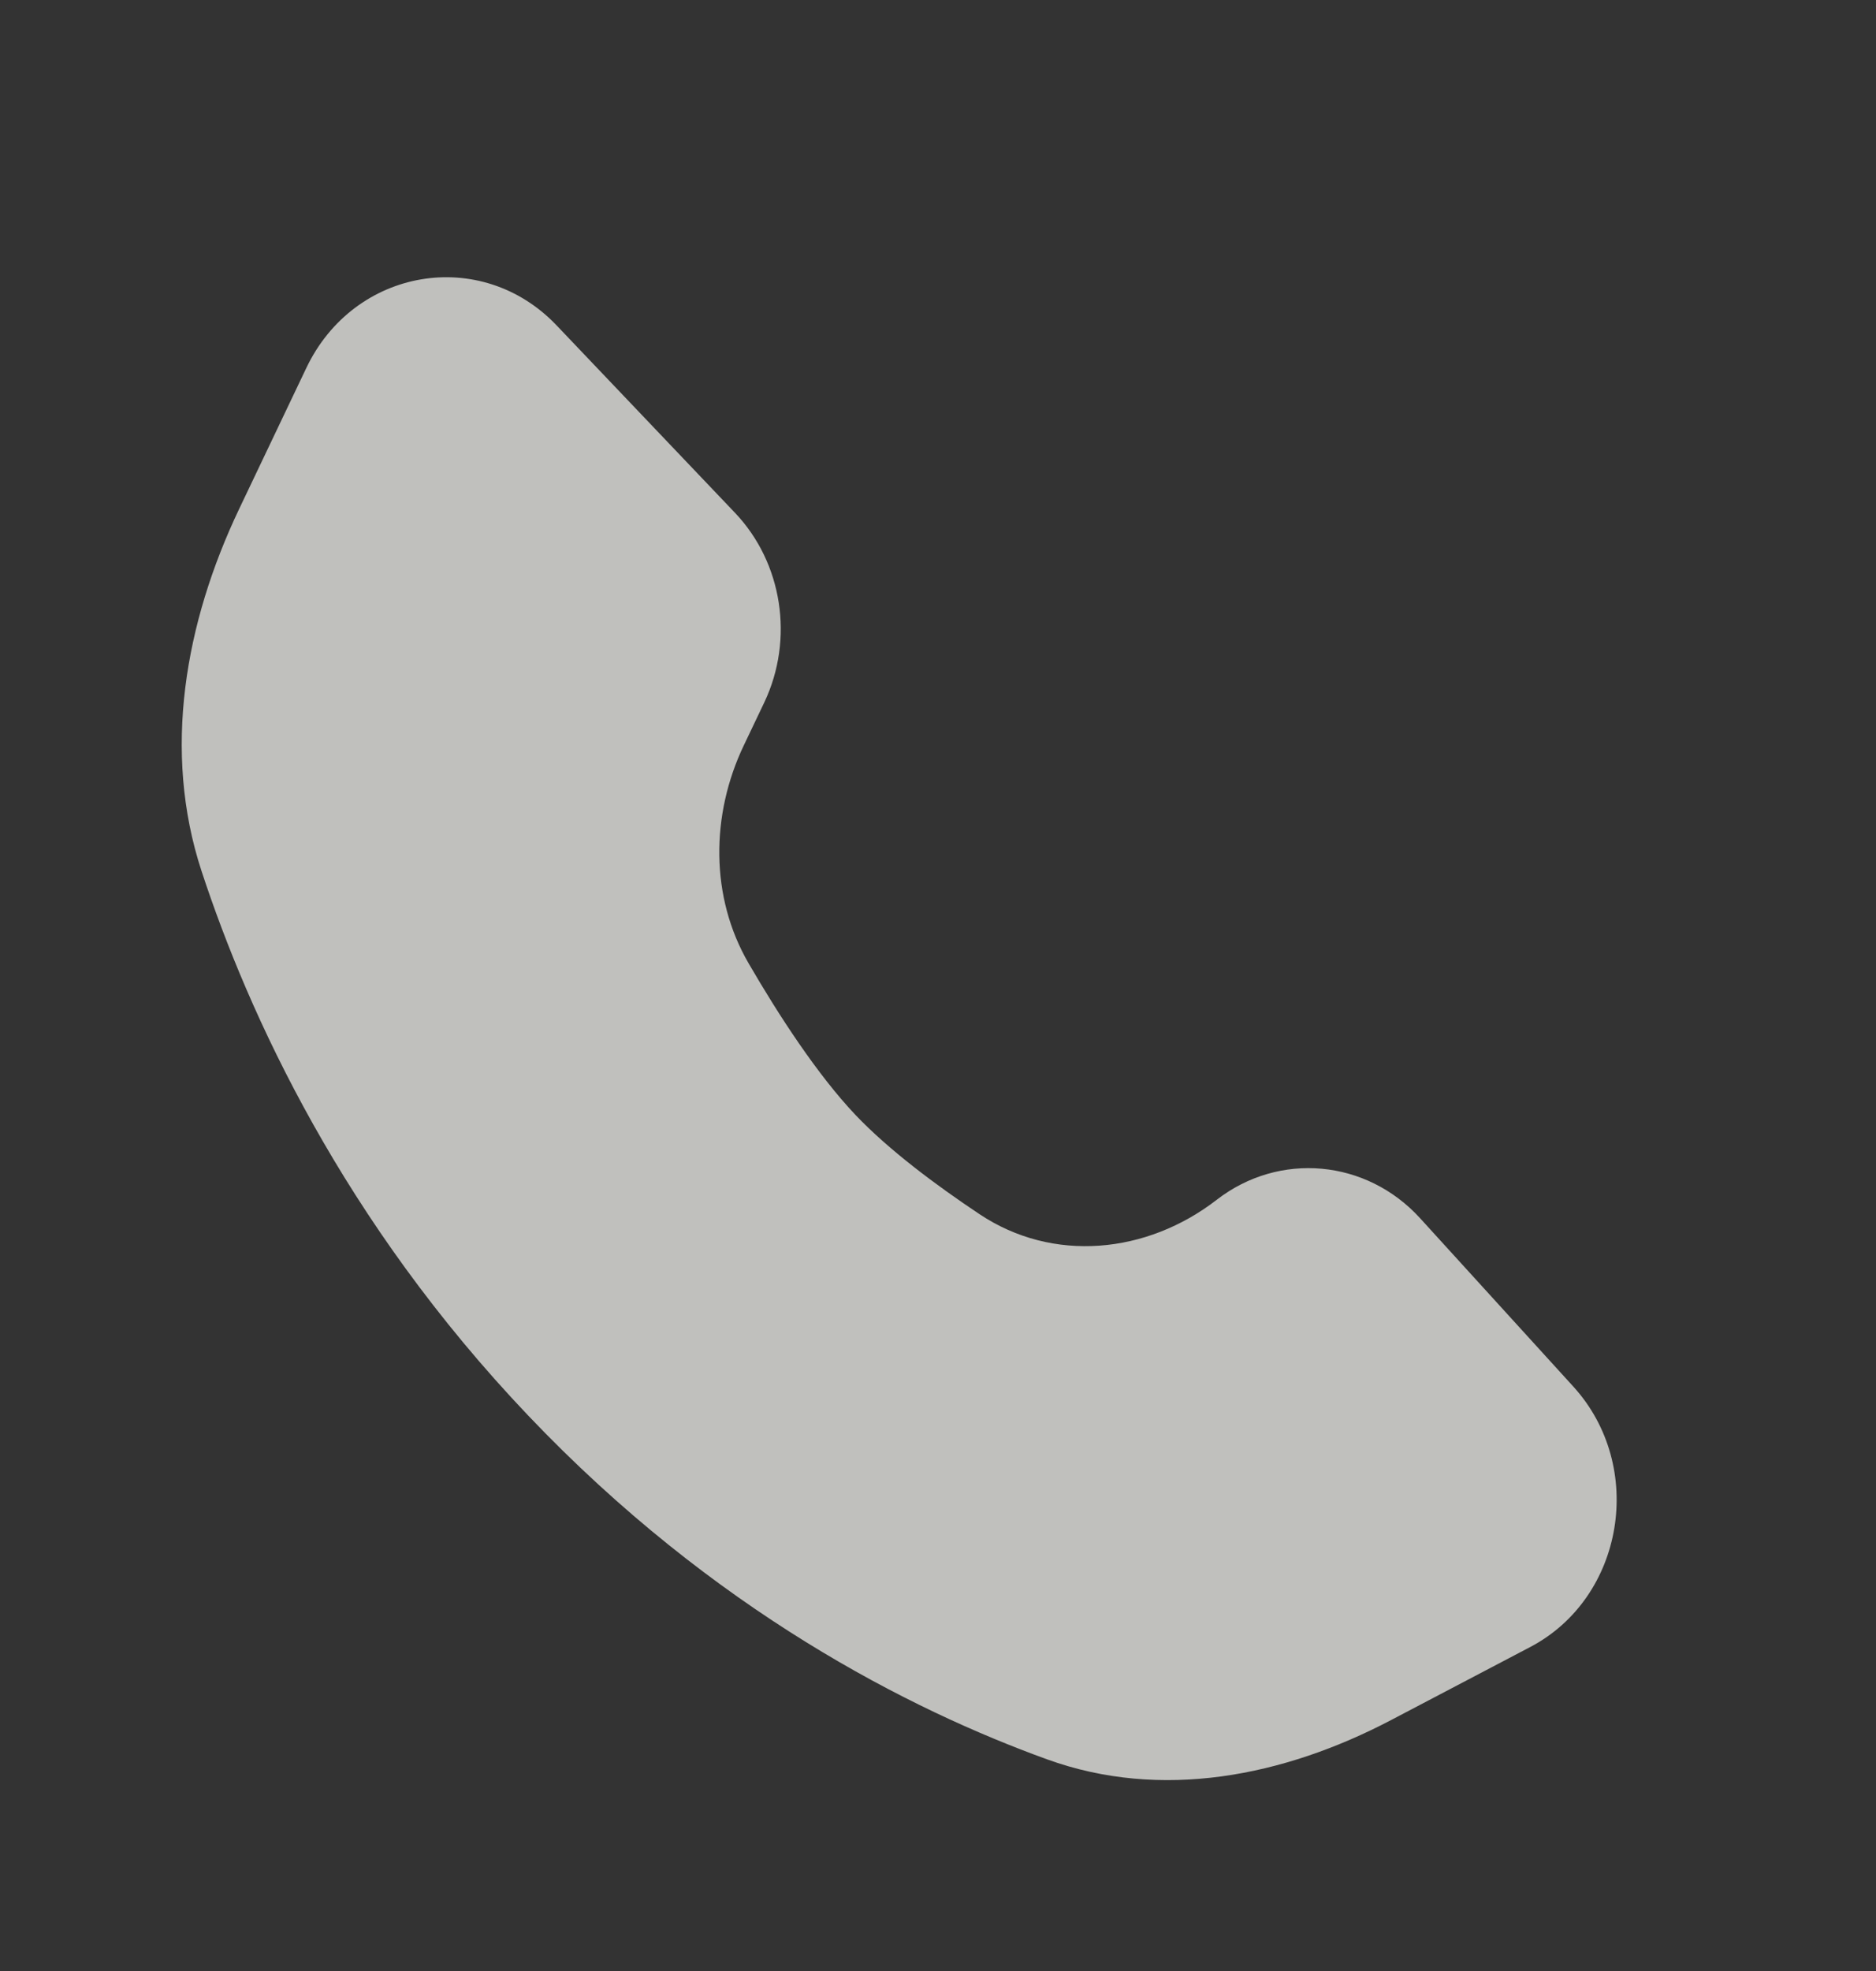 <?xml version="1.0" encoding="UTF-8"?> <svg xmlns="http://www.w3.org/2000/svg" width="20" height="21" viewBox="0 0 20 21" fill="none"><rect x="0" y="0" width="20" height="21" fill="#333333" stroke="none"/><path fill-rule="evenodd" clip-rule="evenodd" d="M2.548 5.426L3.265 3.922C3.773 2.853 5.129 2.622 5.934 3.467L7.835 5.463C8.343 5.996 8.468 6.81 8.148 7.484L7.929 7.943C7.576 8.683 7.57 9.558 7.981 10.264C8.302 10.817 8.714 11.451 9.123 11.882C9.476 12.252 9.974 12.624 10.442 12.936C11.226 13.459 12.226 13.36 12.973 12.782C13.64 12.267 14.568 12.352 15.14 12.98L16.773 14.773C17.548 15.624 17.317 17.021 16.314 17.548L14.833 18.325C13.683 18.929 12.379 19.185 11.163 18.745C9.703 18.217 7.61 17.16 5.634 15.085C3.658 13.011 2.652 10.813 2.148 9.279C1.729 8.002 1.973 6.634 2.548 5.426Z" fill="#FDFDF8" fill-opacity="0.7"></path></svg> 
